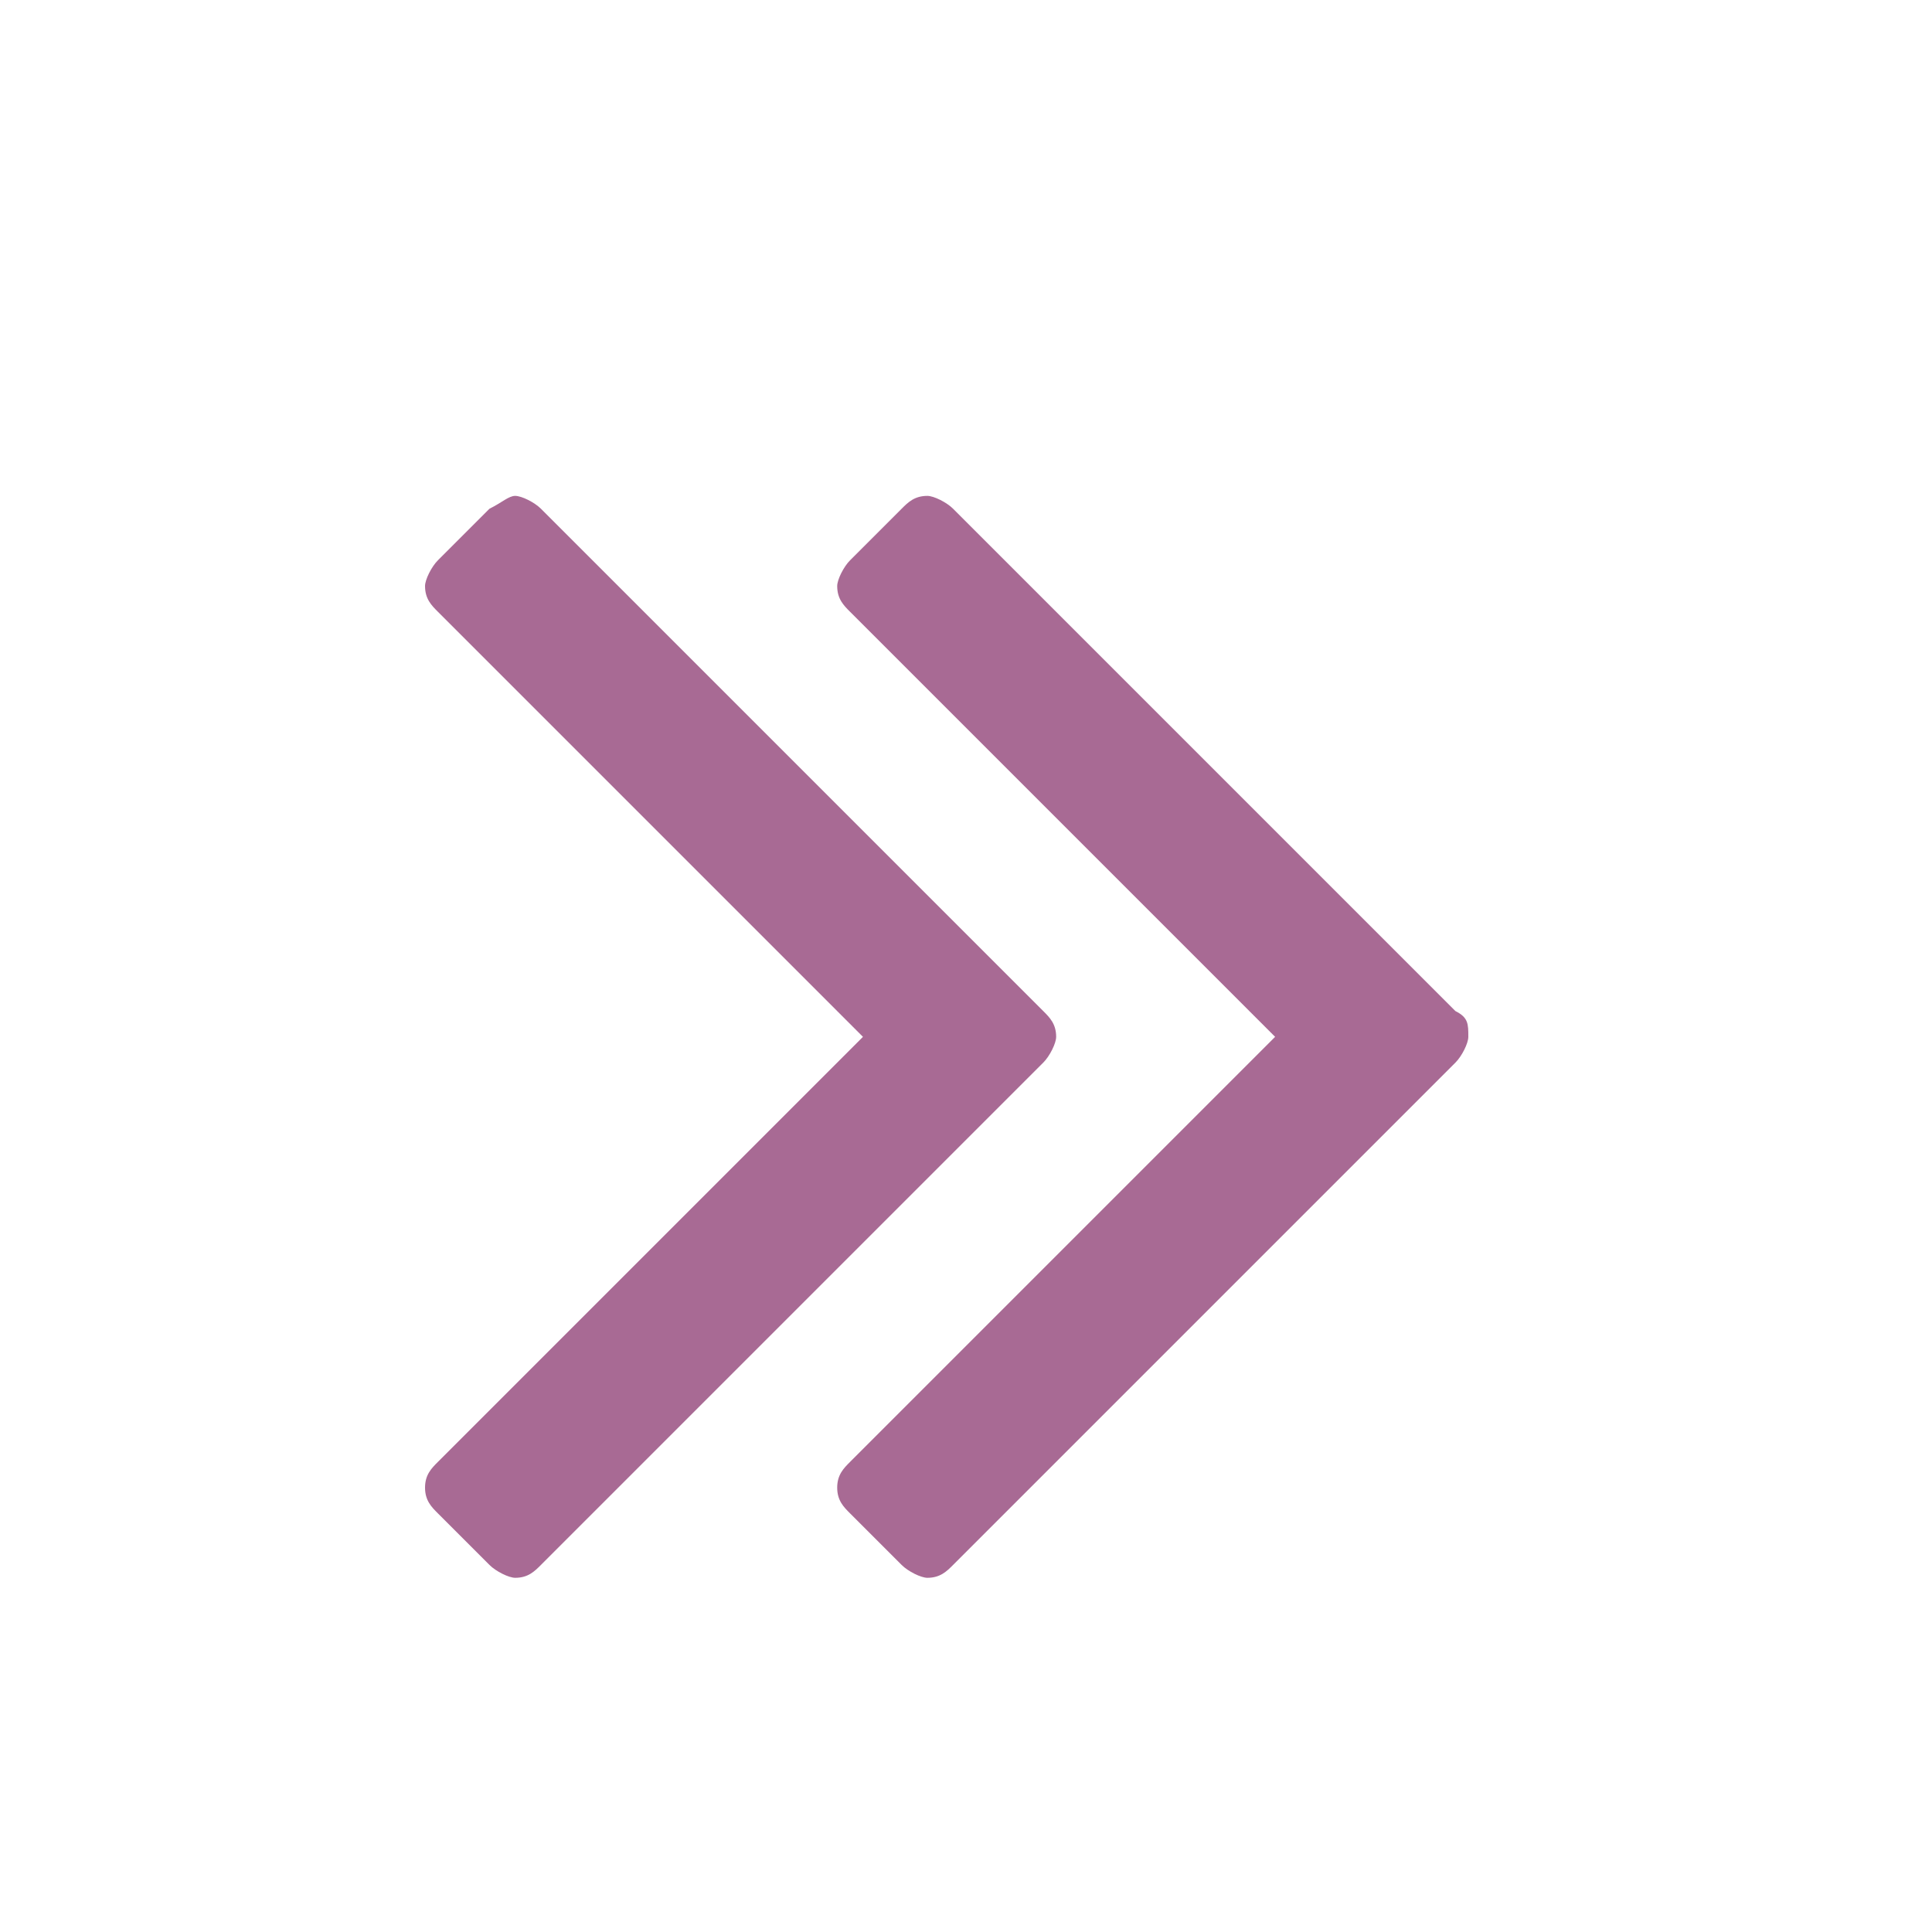 <?xml version="1.0" encoding="UTF-8"?> <!-- Generator: Adobe Illustrator 23.1.0, SVG Export Plug-In . SVG Version: 6.00 Build 0) --> <svg xmlns="http://www.w3.org/2000/svg" xmlns:xlink="http://www.w3.org/1999/xlink" id="Слой_1" x="0px" y="0px" viewBox="0 0 30 30" style="enable-background:new 0 0 30 30;" xml:space="preserve"> <style type="text/css"> .st0{fill:#A86A94;} </style> <path class="st0" d="M16.4,16.1c0,0.1-0.1,0.3-0.2,0.4l-7.8,7.8c-0.1,0.1-0.2,0.2-0.4,0.2c-0.1,0-0.3-0.1-0.4-0.2l-0.8-0.8 c-0.1-0.1-0.2-0.2-0.2-0.4s0.1-0.3,0.2-0.4l6.6-6.6L6.8,9.5C6.7,9.4,6.6,9.3,6.6,9.1c0-0.1,0.1-0.3,0.2-0.4l0.8-0.8 C7.8,7.8,7.9,7.7,8,7.7c0.1,0,0.3,0.1,0.4,0.2l7.8,7.8C16.3,15.8,16.4,15.9,16.4,16.1z M22.8,16.1c0,0.1-0.1,0.3-0.2,0.4l-7.8,7.8 c-0.1,0.1-0.2,0.2-0.4,0.2c-0.1,0-0.3-0.1-0.4-0.2l-0.8-0.8c-0.1-0.1-0.2-0.2-0.2-0.4s0.1-0.3,0.2-0.4l6.6-6.6l-6.6-6.6 c-0.1-0.1-0.2-0.2-0.2-0.4c0-0.1,0.1-0.3,0.2-0.4l0.8-0.8c0.1-0.1,0.2-0.2,0.4-0.2c0.1,0,0.3,0.1,0.4,0.2l7.8,7.8 C22.8,15.8,22.8,15.9,22.8,16.1z"></path> </svg> 